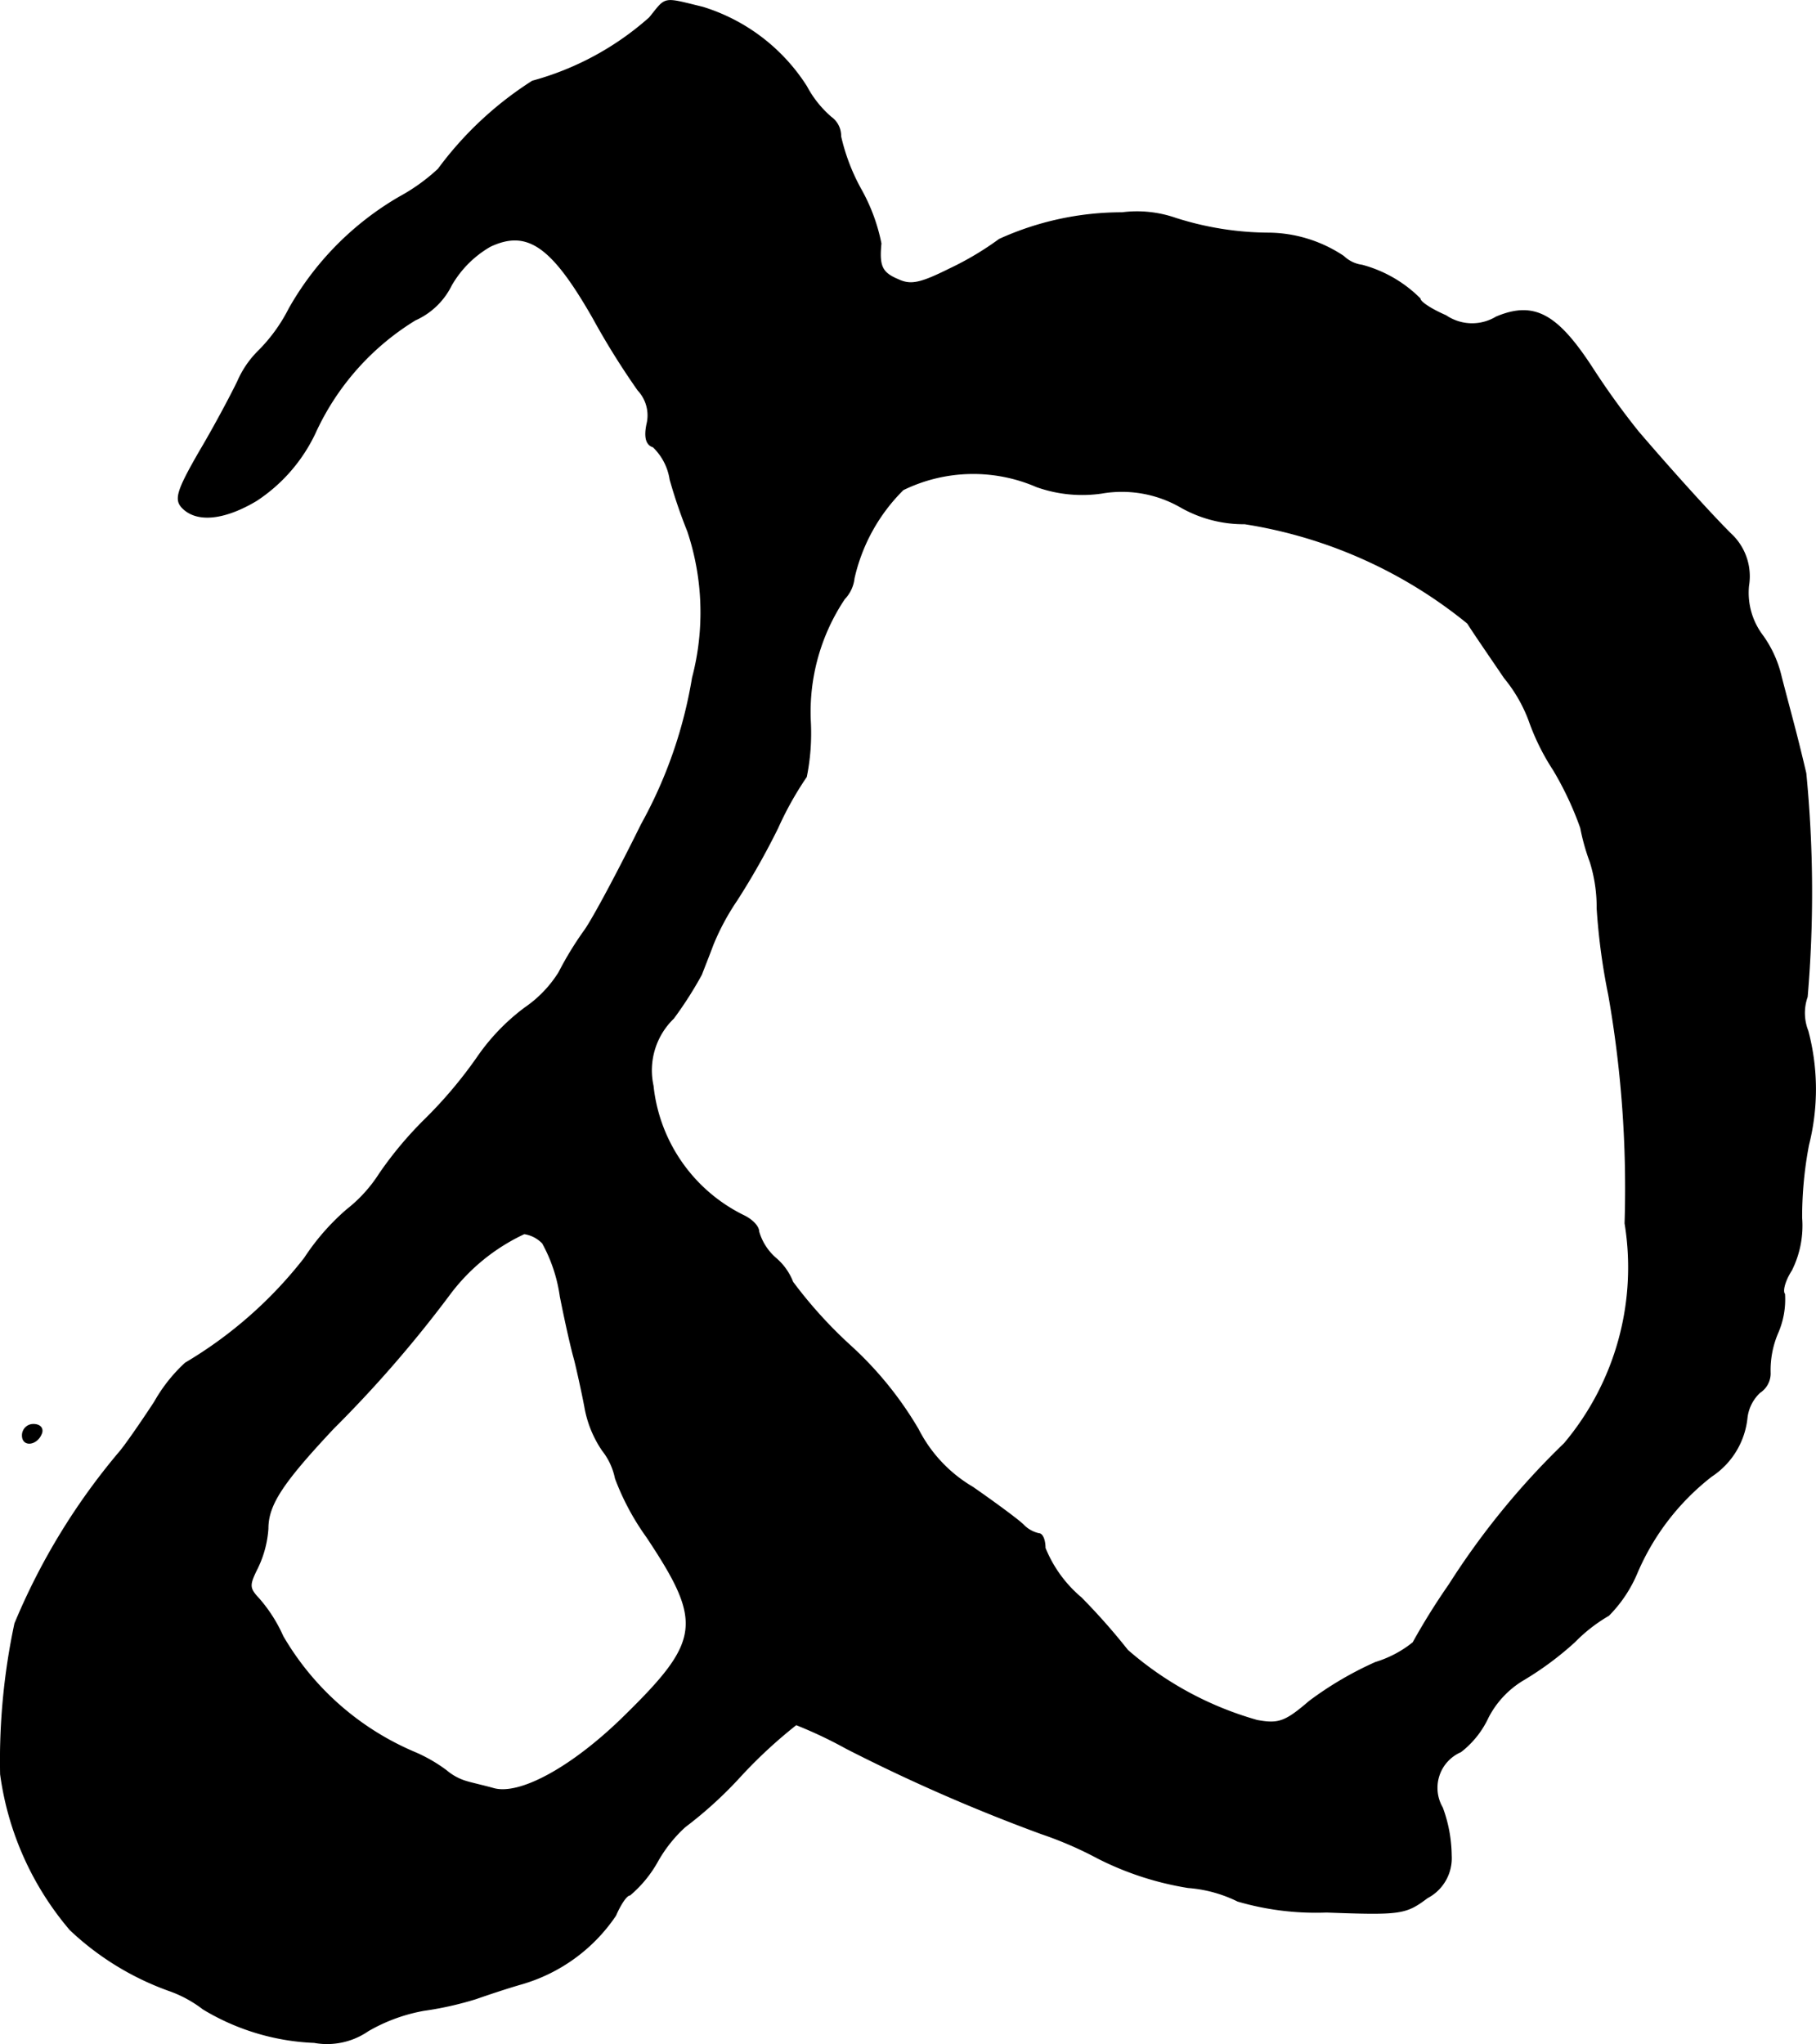 <?xml version="1.0" encoding="UTF-8"?>
<svg xmlns="http://www.w3.org/2000/svg"
     version="1.1"
     width="5.692mm"
     height="6.405mm"
     viewBox="0 0 16.136 18.156">
   <defs>
      <style type="text/css"><![CDATA[
      .a {
        stroke: #000;
        stroke-linecap: round;
        stroke-linejoin: round;
        stroke-width: 0.01px;
      }
    ]]></style>
   </defs>
   <path class="a"
         d="M5.772.157A2.589,2.589,0,0,1,4.731.721a3.119,3.119,0,0,0-.836.781,1.69,1.69,0,0,1-.345.248,2.657,2.657,0,0,0-.981.993,1.465,1.465,0,0,1-.279.382.858.858,0,0,0-.176.26c-.055.115-.206.4-.339.624-.206.357-.224.43-.151.503.127.127.369.103.654-.067A1.465,1.465,0,0,0,2.799,3.846a2.295,2.295,0,0,1,.89-1.005.653.653,0,0,0,.321-.309.941.941,0,0,1,.345-.345c.333-.157.551,0,.915.636a6.818,6.818,0,0,0,.4.642.328.328,0,0,1,.079.303q-.036.173.055.2a.508.508,0,0,1,.151.291,4.552,4.552,0,0,0,.157.46A2.279,2.279,0,0,1,6.154,6.02,4.035,4.035,0,0,1,5.7,7.323c-.206.418-.43.836-.503.939a2.968,2.968,0,0,0-.23.376,1.066,1.066,0,0,1-.303.315,1.867,1.867,0,0,0-.424.442,3.942,3.942,0,0,1-.472.557,3.317,3.317,0,0,0-.394.472,1.28,1.28,0,0,1-.291.321,2.055,2.055,0,0,0-.376.43,3.785,3.785,0,0,1-1.06.933,1.41,1.41,0,0,0-.273.345c-.127.194-.267.394-.309.442A5.819,5.819,0,0,0,.133,14.421,5.829,5.829,0,0,0,.006,15.76a2.682,2.682,0,0,0,.618,1.381,2.507,2.507,0,0,0,.878.539,1.081,1.081,0,0,1,.303.164,2.063,2.063,0,0,0,.987.297.641.641,0,0,0,.478-.103,1.525,1.525,0,0,1,.497-.182,2.942,2.942,0,0,0,.46-.103c.103-.036.285-.097.412-.133a1.514,1.514,0,0,0,.83-.606c.042-.097.097-.182.127-.182a1.076,1.076,0,0,0,.248-.303,1.233,1.233,0,0,1,.242-.303,3.633,3.633,0,0,0,.497-.454,4.289,4.289,0,0,1,.491-.454,3.884,3.884,0,0,1,.448.212,15.627,15.627,0,0,0,1.732.757,3.332,3.332,0,0,1,.503.218,2.716,2.716,0,0,0,.8.26,1.203,1.203,0,0,1,.442.121,2.479,2.479,0,0,0,.787.097c.66.024.703.018.896-.127a.396.396,0,0,0,.212-.376,1.253,1.253,0,0,0-.079-.424.35.35,0,0,1,.164-.497.822.822,0,0,0,.242-.303.831.831,0,0,1,.321-.339,2.816,2.816,0,0,0,.448-.333,1.423,1.423,0,0,1,.303-.236,1.185,1.185,0,0,0,.254-.382,2.162,2.162,0,0,1,.66-.854.707.707,0,0,0,.315-.515.366.366,0,0,1,.115-.23.2.2,0,0,0,.091-.17.838.838,0,0,1,.067-.357.746.746,0,0,0,.061-.345c-.024-.03.006-.127.061-.212a.884.884,0,0,0,.091-.466,3.399,3.399,0,0,1,.061-.648,2.017,2.017,0,0,0-.006-1.012.433.433,0,0,1-.006-.303A10.933,10.933,0,0,0,16.045,6.868c-.024-.103-.067-.279-.097-.394s-.085-.321-.121-.46a1.015,1.015,0,0,0-.176-.382.63.63,0,0,1-.115-.43.514.514,0,0,0-.139-.442c-.139-.133-.515-.545-.842-.927a6.846,6.846,0,0,1-.406-.563c-.315-.485-.521-.594-.854-.454a.415.415,0,0,1-.448-.012c-.127-.055-.23-.121-.23-.151A1.146,1.146,0,0,0,12.102,2.356a.293.293,0,0,1-.164-.079,1.216,1.216,0,0,0-.654-.206,2.757,2.757,0,0,1-.842-.133A1.044,1.044,0,0,0,9.97,1.89a2.629,2.629,0,0,0-1.09.236,2.696,2.696,0,0,1-.436.26c-.267.133-.351.151-.466.097-.145-.061-.17-.121-.151-.321a1.636,1.636,0,0,0-.17-.466,1.788,1.788,0,0,1-.188-.485.203.203,0,0,0-.085-.17.947.947,0,0,1-.218-.273,1.678,1.678,0,0,0-.921-.703C5.881-.024,5.924-.03,5.772.157Zm3.446,4.167A1.206,1.206,0,0,0,9.788,4.379a1.052,1.052,0,0,1,.709.127,1.129,1.129,0,0,0,.563.145,4.154,4.154,0,0,1,1.981.884c.061.097.212.315.327.485a1.323,1.323,0,0,1,.218.376,2.032,2.032,0,0,0,.218.442,2.879,2.879,0,0,1,.242.515,1.887,1.887,0,0,0,.085.303,1.344,1.344,0,0,1,.061.412,5.661,5.661,0,0,0,.103.769,9.914,9.914,0,0,1,.145,2.029,2.43,2.43,0,0,1-.539,1.956,6.855,6.855,0,0,0-1.024,1.254,5.972,5.972,0,0,0-.321.515.989.989,0,0,1-.333.176,3.062,3.062,0,0,0-.588.345c-.212.182-.273.206-.466.17a2.984,2.984,0,0,1-1.151-.624,5.654,5.654,0,0,0-.412-.466,1.131,1.131,0,0,1-.321-.442c0-.073-.024-.127-.055-.127a.276.276,0,0,1-.139-.079c-.042-.042-.248-.194-.448-.333a1.257,1.257,0,0,1-.485-.515,3.175,3.175,0,0,0-.612-.751,4.006,4.006,0,0,1-.503-.557.527.527,0,0,0-.151-.212.496.496,0,0,1-.151-.236c0-.048-.061-.109-.139-.145a1.454,1.454,0,0,1-.8-1.151.643.643,0,0,1,.182-.6,3.408,3.408,0,0,0,.248-.388c.018-.048.067-.17.103-.267a2.152,2.152,0,0,1,.212-.394,6.558,6.558,0,0,0,.363-.642,2.941,2.941,0,0,1,.254-.454,1.96,1.96,0,0,0,.036-.485,1.805,1.805,0,0,1,.303-1.096.312.312,0,0,0,.085-.182,1.604,1.604,0,0,1,.436-.787A1.418,1.418,0,0,1,9.219,4.325ZM4.822,11.042a1.374,1.374,0,0,1,.157.472c.042.212.097.46.127.563.024.097.067.291.091.418a.983.983,0,0,0,.157.388.587.587,0,0,1,.115.248,2.233,2.233,0,0,0,.279.521c.503.757.485.921-.194,1.587-.46.454-.933.715-1.169.648-.085-.024-.194-.048-.236-.061a.486.486,0,0,1-.182-.097,1.36,1.36,0,0,0-.285-.164,2.469,2.469,0,0,1-1.169-1.03,1.322,1.322,0,0,0-.212-.333c-.091-.097-.091-.121-.012-.279a.945.945,0,0,0,.091-.345c0-.212.127-.406.581-.89A10.814,10.814,0,0,0,3.986,11.508a1.749,1.749,0,0,1,.672-.551A.285.285,0,0,1,4.822,11.042Z"/>
   <path class="a"
         d="M.2,12.75c0,.103.133.085.17-.024.012-.042-.018-.073-.073-.073a.096.096,0,0,0-.097.094Z"/>
</svg>
